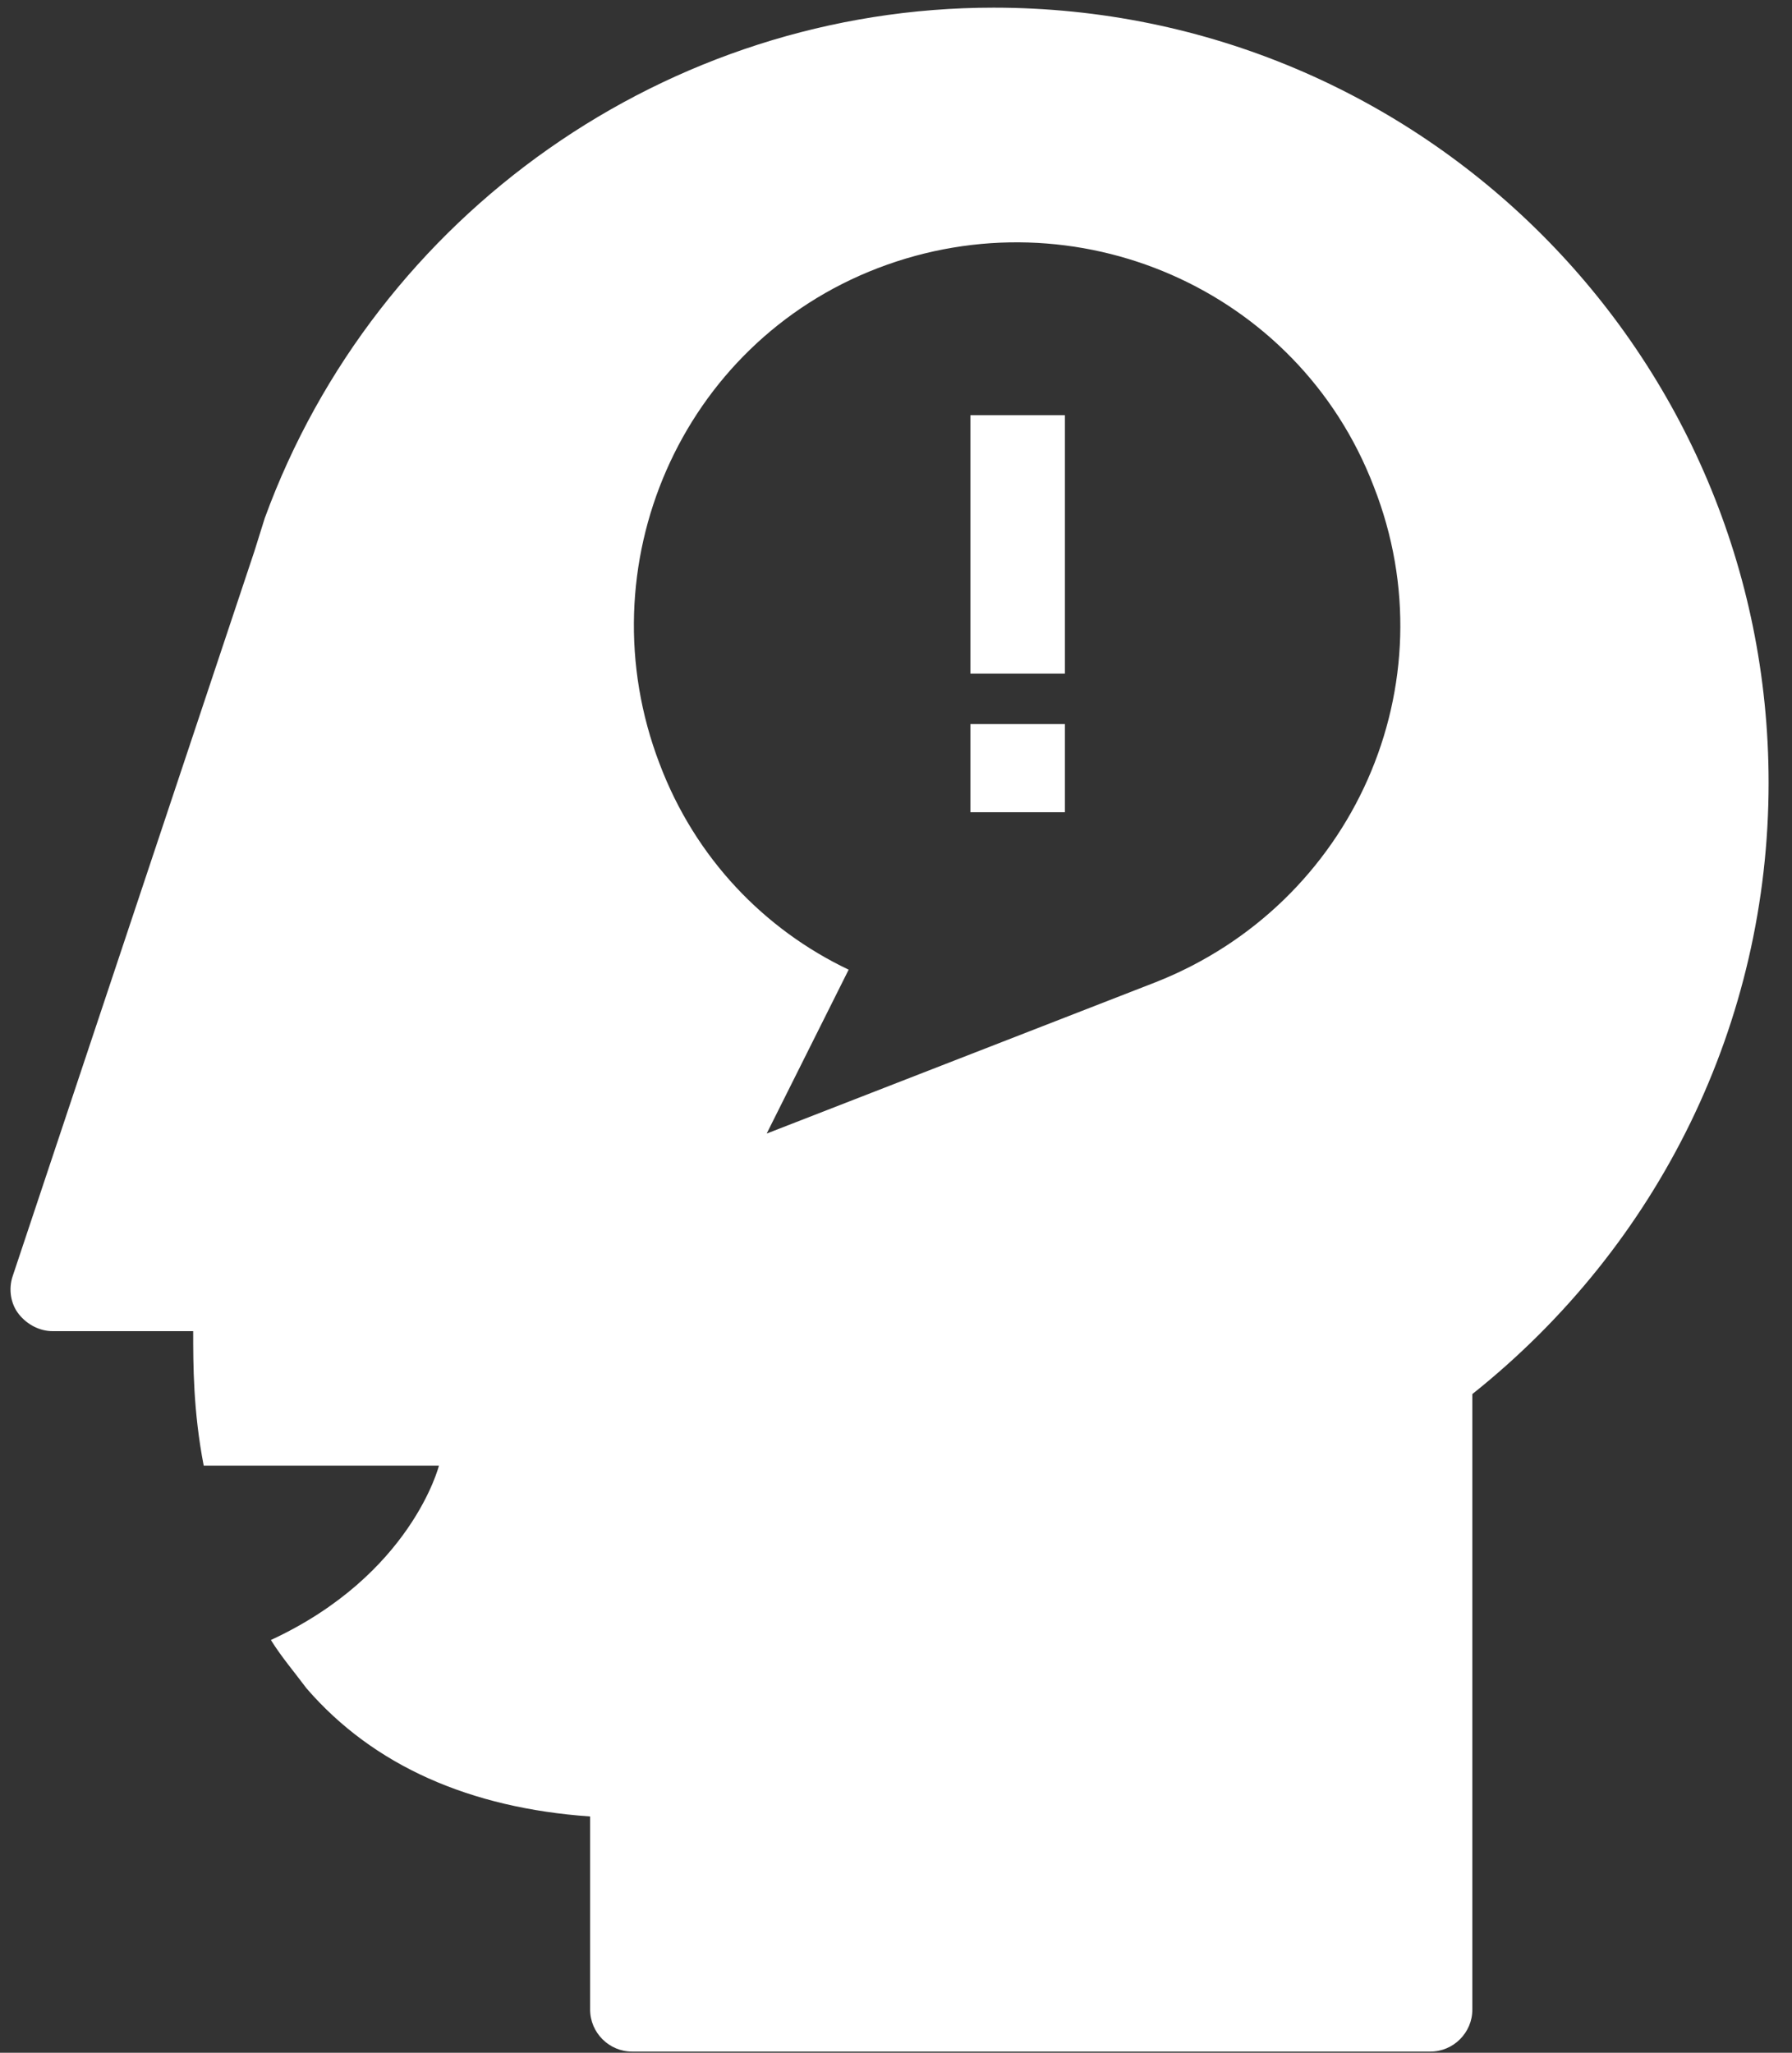 <?xml version="1.0" encoding="UTF-8"?>
<svg width="55px" height="63px" viewBox="0 0 55 63" version="1.1" xmlns="http://www.w3.org/2000/svg" xmlns:xlink="http://www.w3.org/1999/xlink">
    <rect x="0" y="0" width="55" height="63" fill="#333333" stroke="none"/>
    <!-- Generator: Sketch 42 (36781) - http://www.bohemiancoding.com/sketch -->
    <title>icon-advies</title>
    <desc>Created with Sketch.</desc>
    <defs></defs>
    <g id="V2" stroke="none" stroke-width="1" fill="none" fill-rule="evenodd">
        <g id="Desktop-HD" transform="translate(-692, -434)" fill="#FFFFFF">
            <g id="Product-2" transform="translate(579, 407)">
                <g id="Group-2" transform="translate(103, 27)">
                    <g id="icon-advies" transform="translate(10, 0)">
                        <path d="M30.496,0.235 C20.503,0.235 11.541,6.554 8.126,15.902 L7.803,16.933 L0.386,39.175 C0.259,39.561 0.322,40.015 0.581,40.337 C0.84,40.66 1.226,40.854 1.612,40.854 L5.929,40.854 C5.929,41.885 5.929,43.305 6.252,44.981 L13.472,44.981 C13.472,44.981 12.632,48.332 8.314,50.333 C8.636,50.85 9.022,51.301 9.408,51.817 C11.47,54.202 14.439,55.491 18.112,55.749 L18.112,61.676 C18.112,62.384 18.693,62.965 19.401,62.965 L43.899,62.965 C44.609,62.965 45.189,62.384 45.189,61.676 L45.189,42.785 C50.931,38.208 54.282,31.375 54.282,24.025 C54.282,10.872 43.644,0.235 30.496,0.235 Z M35.458,30.149 L23.531,34.79 L26.047,29.76 C23.468,28.534 21.339,26.342 20.244,23.441 C17.924,17.38 20.889,10.547 26.95,8.226 C33.01,5.906 39.844,8.871 42.164,14.932 C44.548,20.996 41.519,27.766 35.458,30.149 Z" id="Fill-1"></path>
                        <polygon id="Fill-2" points="29.783 20.674 32.684 20.674 32.684 12.743 29.783 12.743"></polygon>
                        <polygon id="Fill-3" points="29.783 24.928 32.684 24.928 32.684 22.222 29.783 22.222"></polygon>
                    </g>
                </g>
            </g>
        </g>
    </g>
</svg>